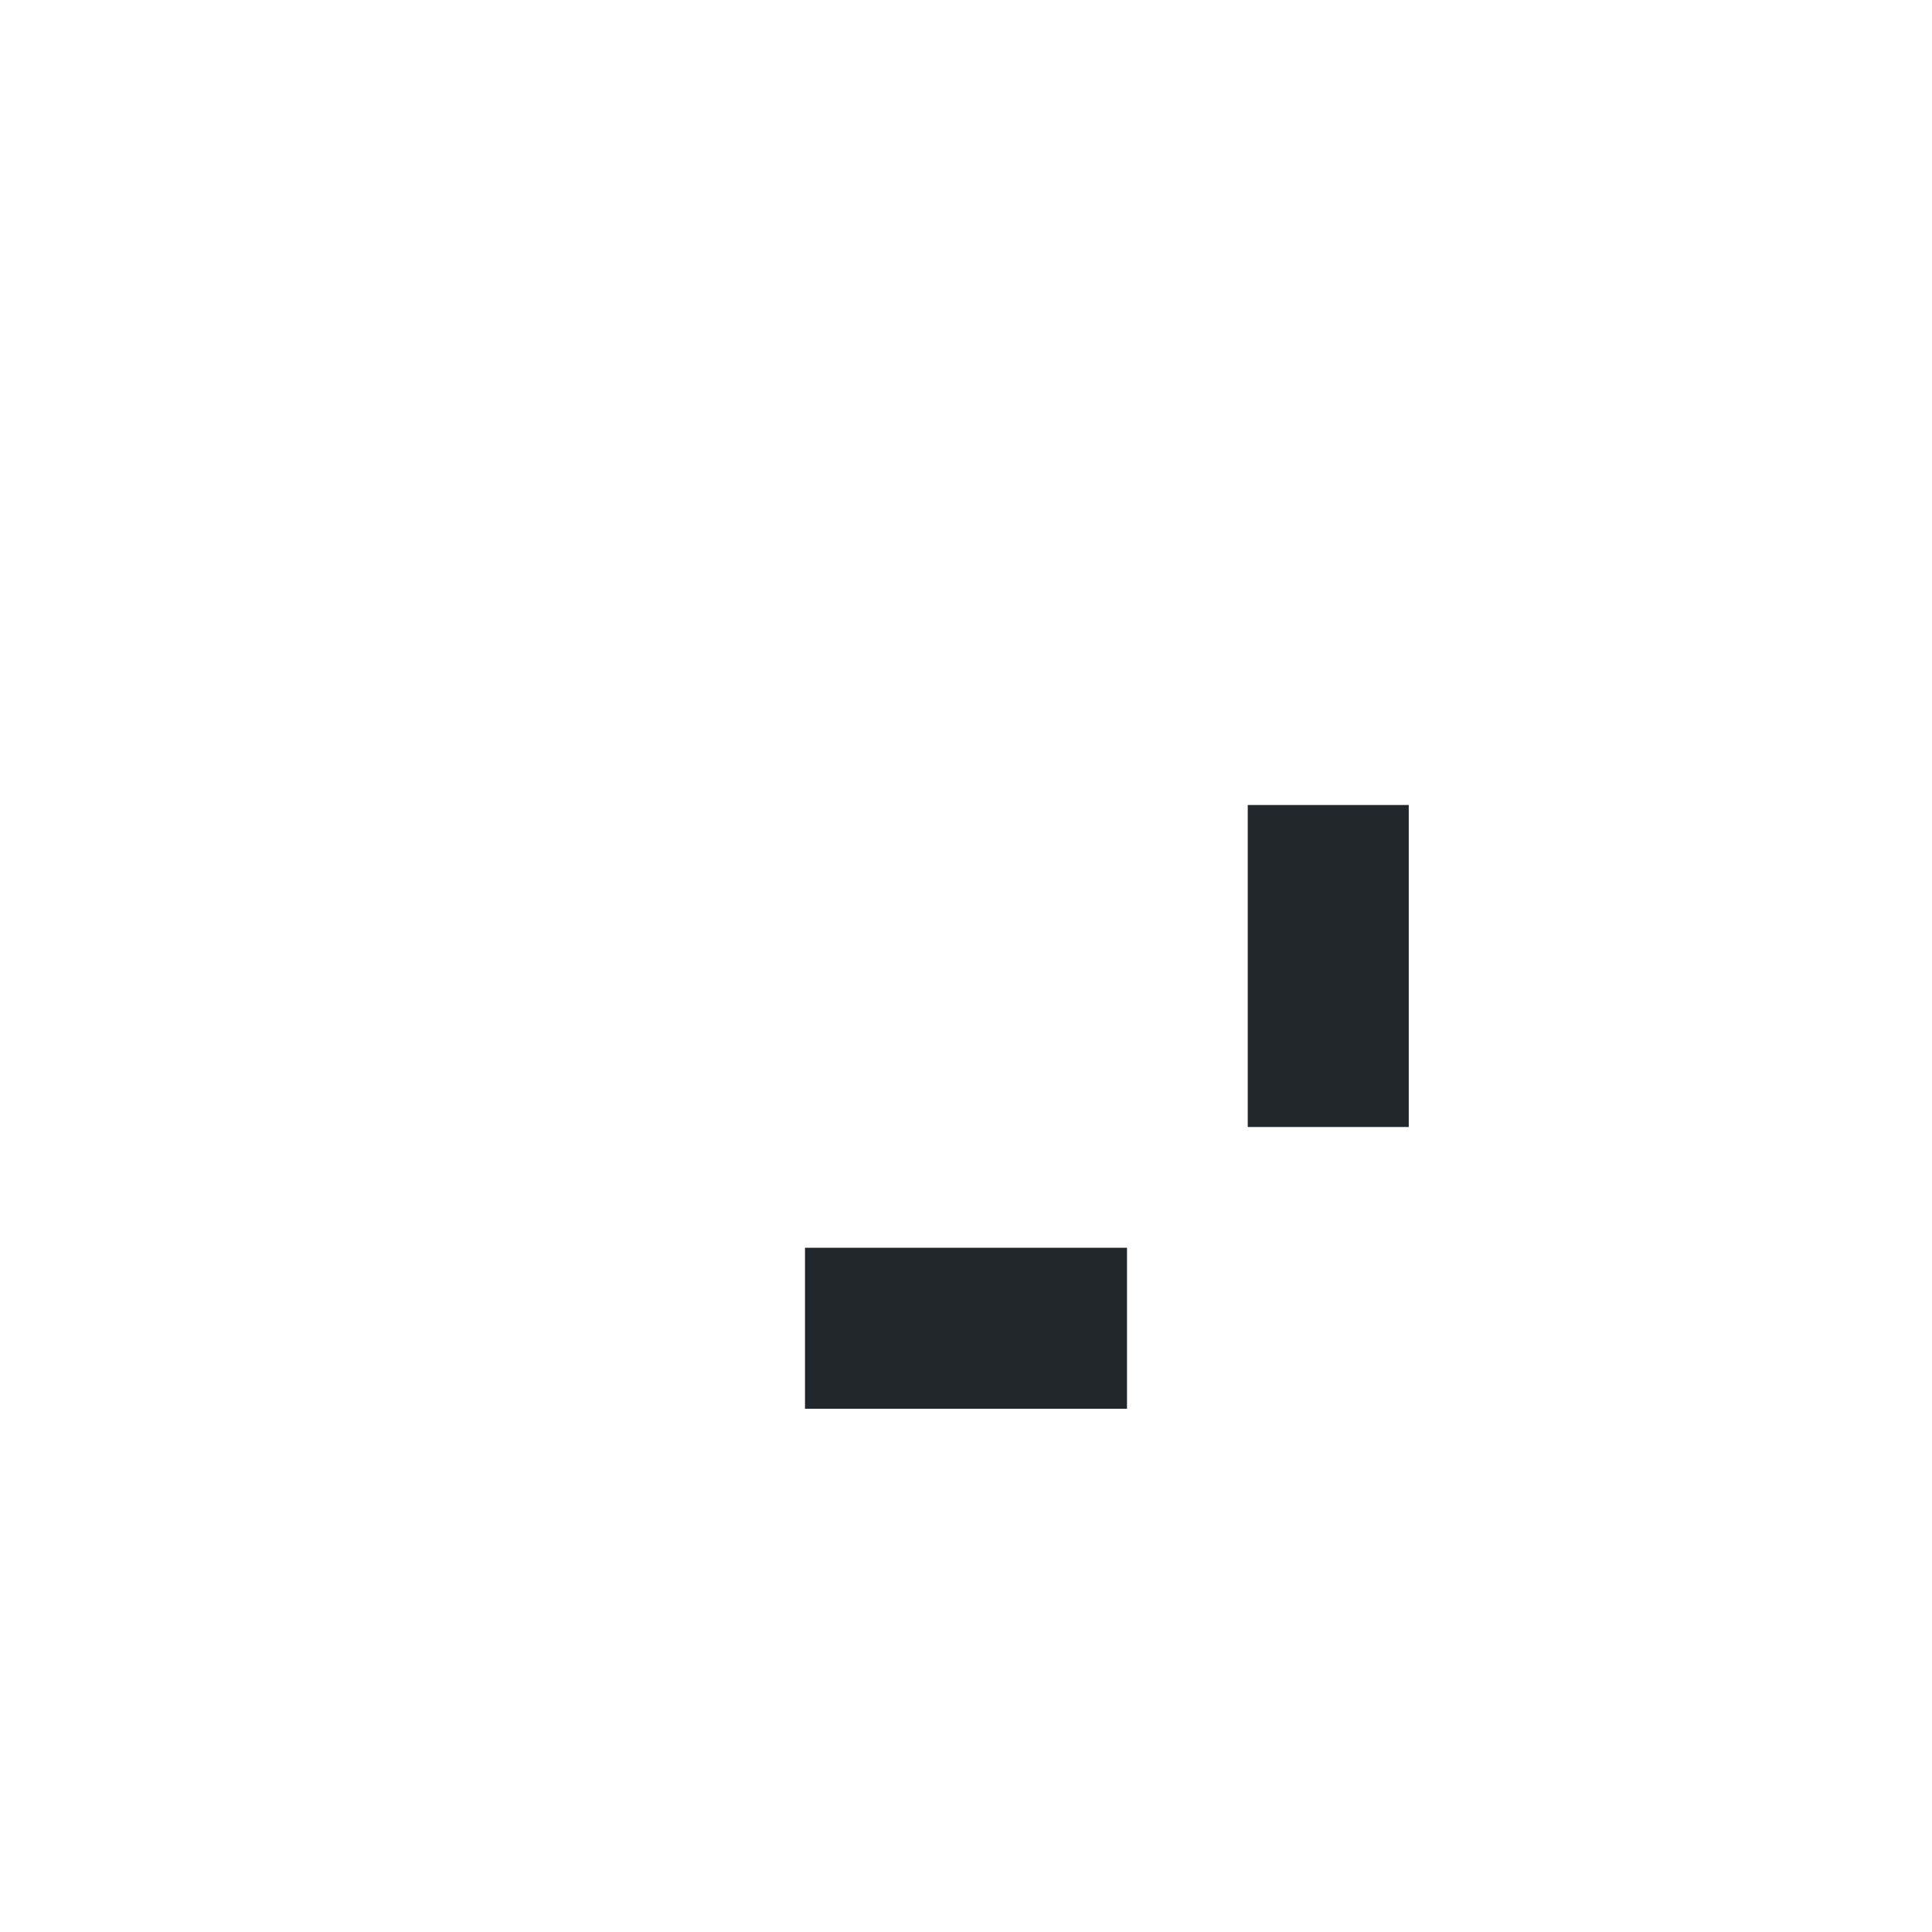 <svg width="24" height="24" viewBox="0 0 24 24" fill="none" xmlns="http://www.w3.org/2000/svg">
<mask id="path-1-inside-1_935_3384" fill="white">
<rect x="4" y="13" width="7" height="7" rx="1"/>
</mask>
<rect x="4" y="13" width="7" height="7" rx="1" stroke="#22272C" stroke-width="4" mask="url(#path-1-inside-1_935_3384)"/>
<mask id="path-2-inside-2_935_3384" fill="white">
<rect x="13" y="13" width="7" height="7" rx="1"/>
</mask>
<rect x="13" y="13" width="7" height="7" rx="1" stroke="#22272C" stroke-width="4" mask="url(#path-2-inside-2_935_3384)"/>
<mask id="path-3-inside-3_935_3384" fill="white">
<rect x="13" y="4" width="7" height="7" rx="1"/>
</mask>
<rect x="13" y="4" width="7" height="7" rx="1" stroke="#22272C" stroke-width="4" mask="url(#path-3-inside-3_935_3384)"/>
<path d="M16.5 10V14M14 16.5H10" stroke="#22272C" stroke-width="2"/>
</svg>
